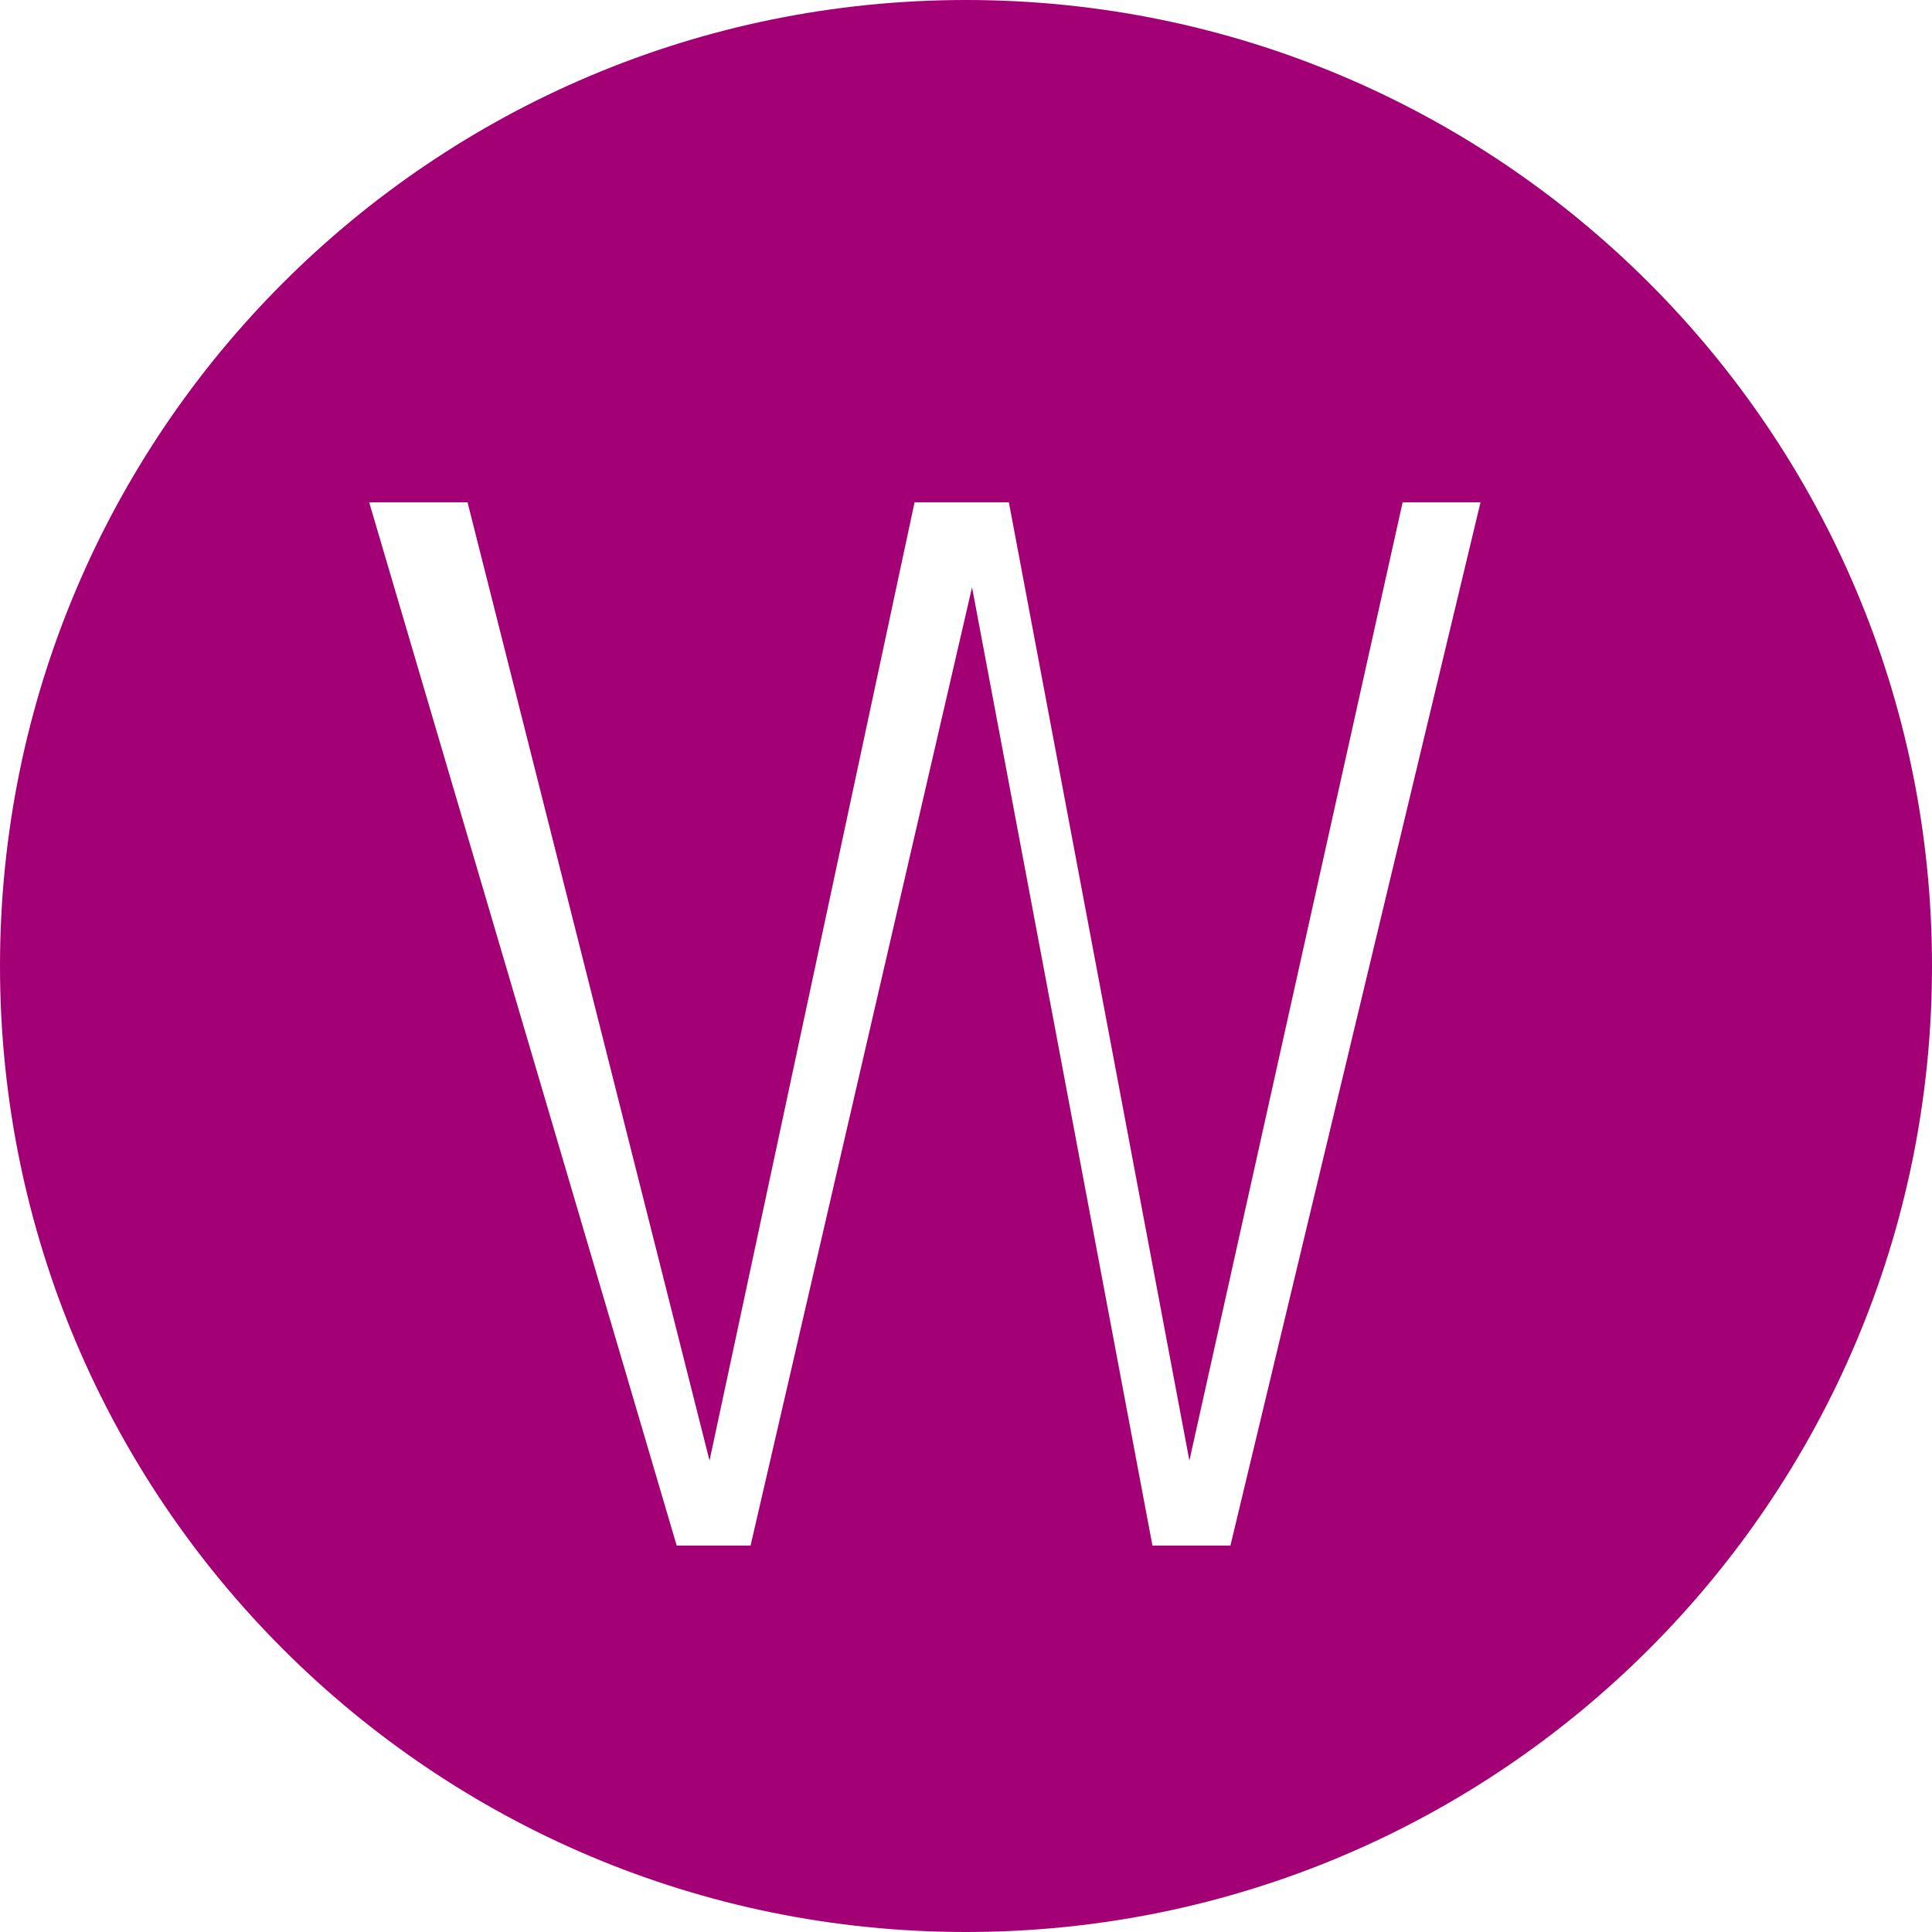 <?xml version="1.0" encoding="UTF-8" standalone="no"?>
<!-- Created with Inkscape (http://www.inkscape.org/) -->

<svg
   xmlns:dc="http://purl.org/dc/elements/1.1/"
   xmlns:cc="http://creativecommons.org/ns#"
   xmlns:rdf="http://www.w3.org/1999/02/22-rdf-syntax-ns#"
   xmlns:svg="http://www.w3.org/2000/svg"
   xmlns="http://www.w3.org/2000/svg"
   xmlns:sodipodi="http://sodipodi.sourceforge.net/DTD/sodipodi-0.dtd"
   xmlns:inkscape="http://www.inkscape.org/namespaces/inkscape"
   width="500"
   height="500"
   id="svg2"
   version="1.1"
   inkscape:version="0.48.2 r9819"
   sodipodi:docname="U17_br.svg">
  <defs
     id="defs4" />
  <sodipodi:namedview
     id="base"
     pagecolor="#ffffff"
     bordercolor="#666666"
     borderopacity="1.0"
     inkscape:pageopacity="0.0"
     inkscape:pageshadow="2"
     inkscape:zoom="0.94215625"
     inkscape:cx="42.816397"
     inkscape:cy="215.61366"
     inkscape:document-units="px"
     inkscape:current-layer="layer1"
     showgrid="false"
     width="500px"
     fit-margin-top="0"
     fit-margin-left="0"
     fit-margin-right="0"
     fit-margin-bottom="0"
     inkscape:window-width="1440"
     inkscape:window-height="808"
     inkscape:window-x="0"
     inkscape:window-y="0"
     inkscape:window-maximized="1" />
  <g
     inkscape:label="Layer 1"
     inkscape:groupmode="layer"
     id="layer1"
     transform="translate(0,-552.362)">
    <path
       style="fill:#a30075;fill-opacity:1;stroke:none"
       d="M 250,0 C 111.929,0 0,111.929 0,250 0,388.071 111.929,500 250,500 388.071,500 500,388.071 500,250 500,111.929 388.071,0 250,0 z m -13.312,130 24.406,0 L 307.812,378 363,130 383.156,130 318.432,400 298.25,400 251.562,152 194.243,400 175.128,400 95.54,130 121,130 183.625,378 z"
       transform="translate(0,552.362)"
       id="path2985"
       inkscape:connector-curvature="0"
       sodipodi:nodetypes="ssssscccccccccccccc" />
  </g>
</svg>
